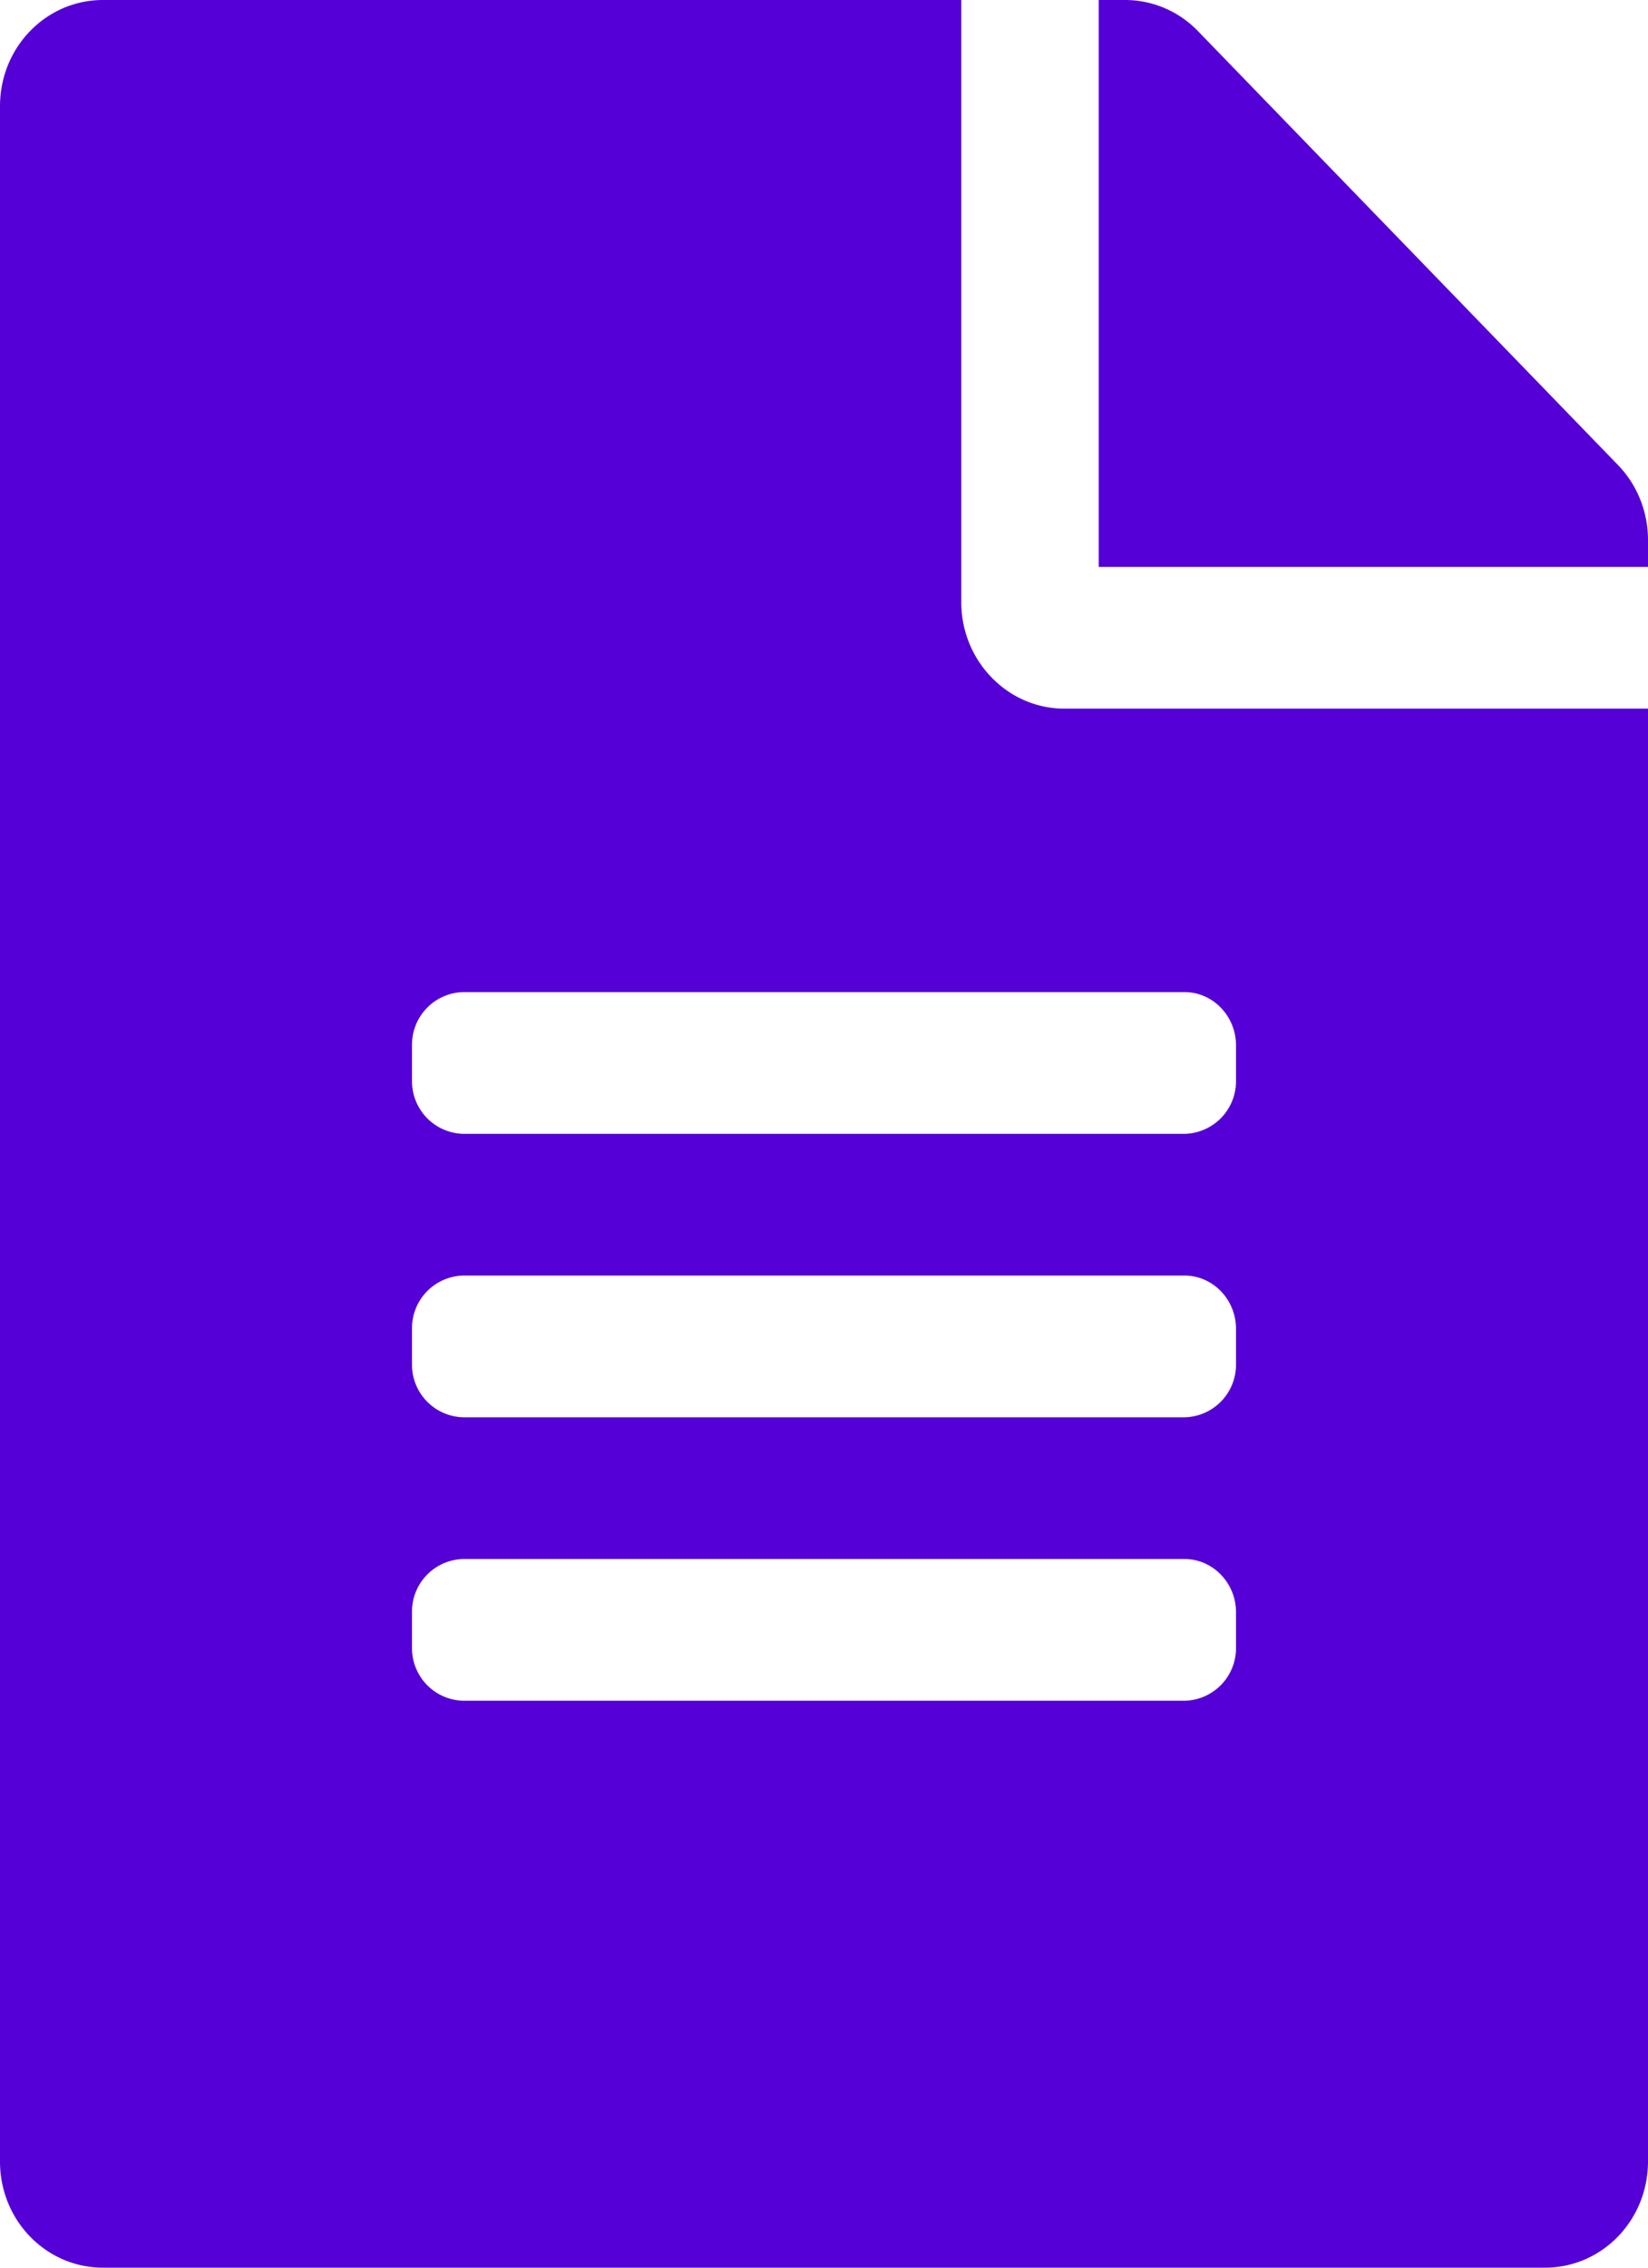 <svg xmlns="http://www.w3.org/2000/svg" width="16" height="22" viewBox="0 0 16 22"><path fill="#5500d7" d="M9.333 5.844V0H1C.446 0 0 .46 0 1.031V20.97C0 21.54.446 22 1 22h14c.554 0 1-.46 1-1.031V6.875h-5.667c-.55 0-1-.464-1-1.031zM12 15.984a.51.51 0 01-.5.516h-7a.51.51 0 01-.5-.516v-.343a.51.51 0 01.5-.516h7c.275 0 .5.232.5.516v.343zm0-2.75a.51.51 0 01-.5.516h-7a.51.51 0 01-.5-.516v-.343a.51.51 0 01.5-.516h7c.275 0 .5.232.5.516v.343zm0-3.093v.343a.51.51 0 01-.5.516h-7a.51.51 0 01-.5-.516v-.343a.51.51 0 01.5-.516h7c.275 0 .5.232.5.516zm4-4.903V5.5h-5.333V0h.254c.267 0 .52.107.708.3l4.08 4.212c.187.193.291.455.291.726z"/></svg>